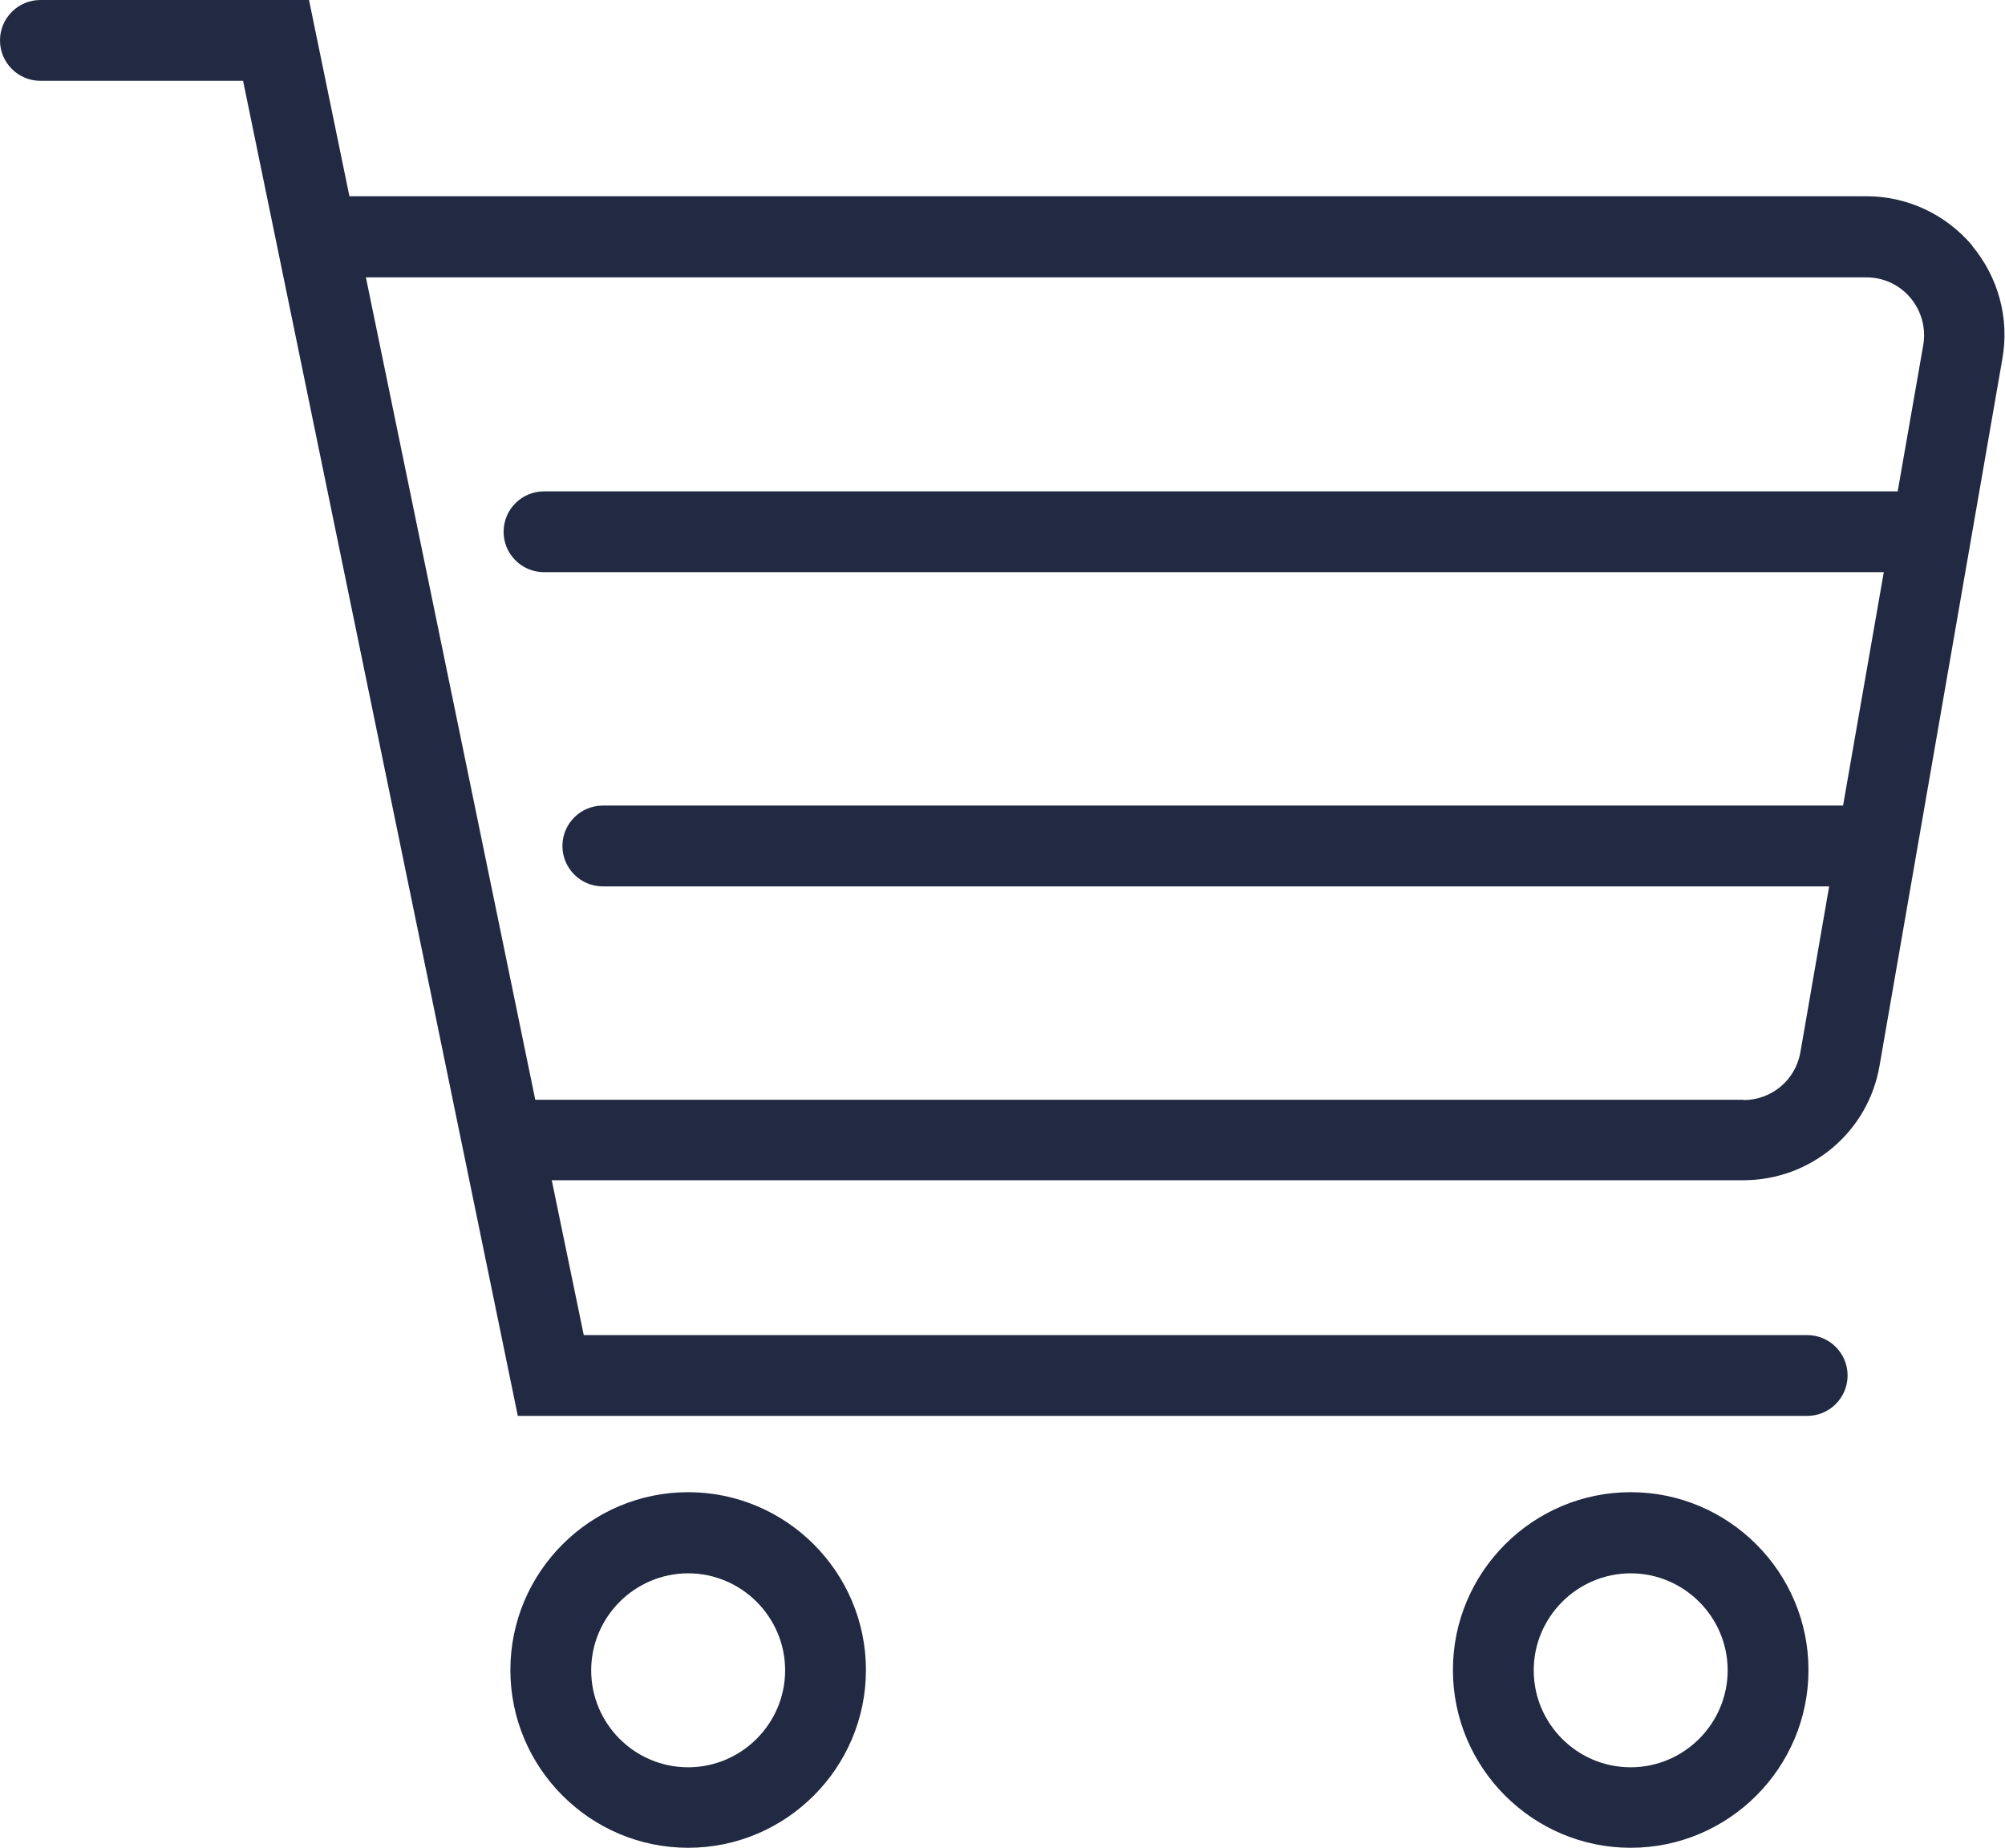 <?xml version="1.0" encoding="UTF-8"?><svg id="Capa_2" xmlns="http://www.w3.org/2000/svg" viewBox="0 0 62.03 57.17"><defs><style>.cls-1{fill:#212a42;}</style></defs><g id="Capa_3"><path class="cls-1" d="M21.29,46.16c-3.03,0-5.5,2.47-5.5,5.5s2.47,5.5,5.5,5.5,5.5-2.47,5.5-5.5-2.47-5.5-5.5-5.5ZM21.29,54.67c-1.66,0-3-1.35-3-3s1.35-3,3-3,3,1.35,3,3-1.35,3-3,3Z"/><path class="cls-1" d="M50.45,46.16c-3.03,0-5.5,2.47-5.5,5.5s2.47,5.5,5.5,5.5,5.5-2.47,5.5-5.5-2.47-5.5-5.5-5.5ZM50.45,54.67c-1.66,0-3-1.35-3-3s1.35-3,3-3,3,1.35,3,3-1.35,3-3,3Z"/><path class="cls-1" d="M61.02,7.6c-.82-.97-2.01-1.53-3.28-1.53H10.81l-1.25-6.07H1.25C.56,0,0,.56,0,1.25s.56,1.25,1.25,1.25h6.27l8.5,41.3h39.89c.69,0,1.25-.56,1.25-1.25s-.56-1.25-1.25-1.25H18.06l-.99-4.79h36.86c2.09,0,3.87-1.49,4.22-3.55l3.8-21.87c.22-1.25-.13-2.52-.94-3.49ZM53.94,34.02H16.56l-5.24-25.44h46.42c.53,0,1.03.23,1.37.64s.48.94.39,1.46l-.79,4.52H16.83c-.69,0-1.25.56-1.25,1.25s.56,1.25,1.25,1.25h41.45l-1.26,7.22H18.65c-.69,0-1.25.56-1.25,1.25s.56,1.25,1.25,1.25h37.94l-.89,5.13c-.15.86-.89,1.48-1.76,1.48Z"/></g></svg>
